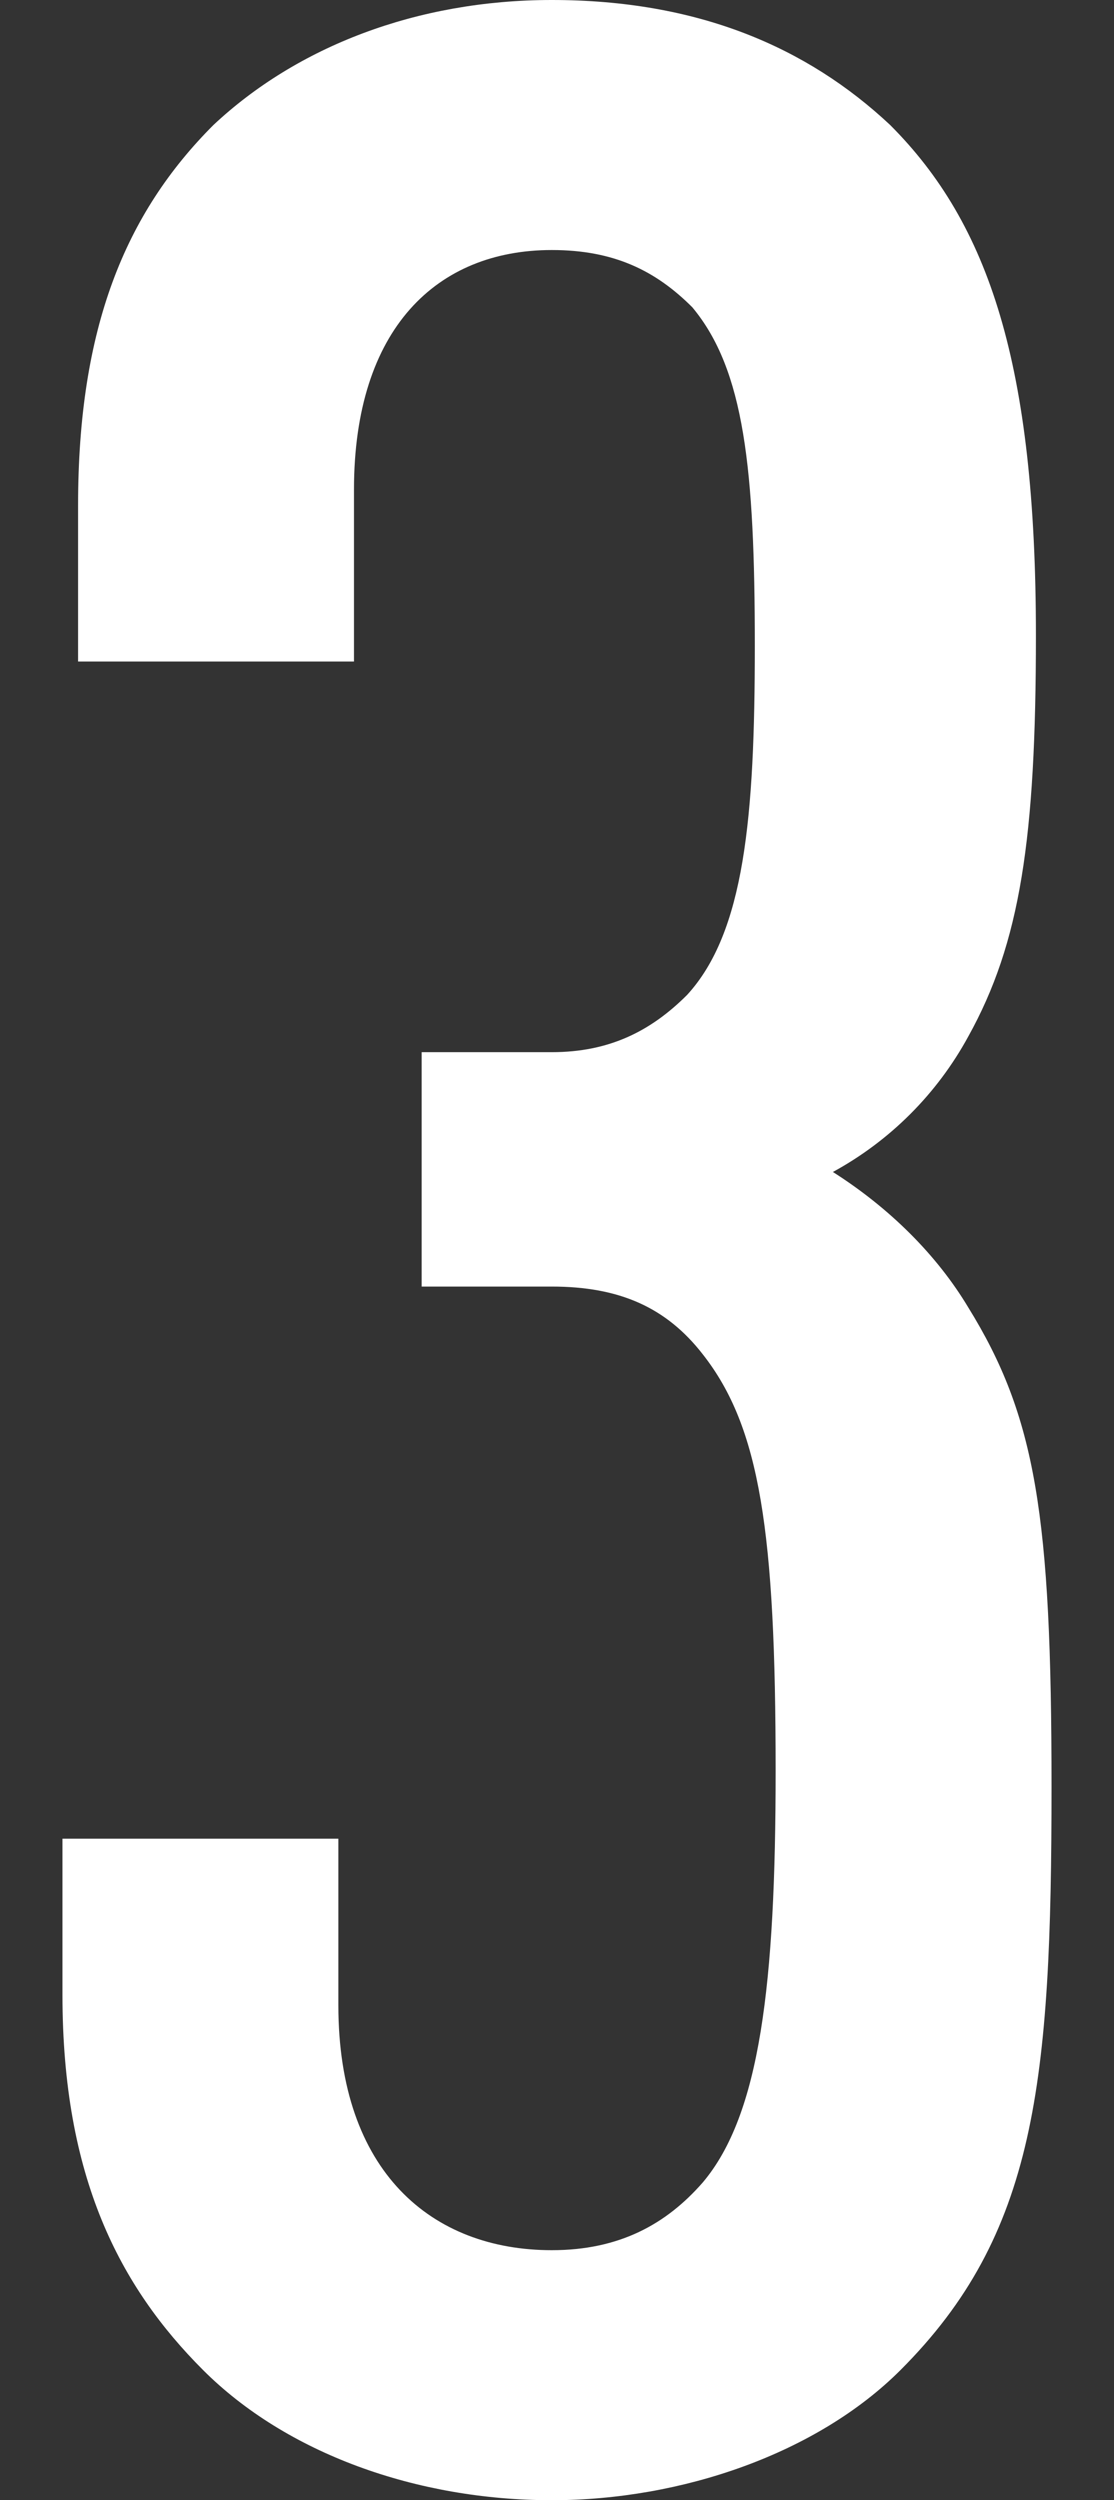 <svg xmlns="http://www.w3.org/2000/svg" viewBox="0 0 21.4 48"><rect x="0" y="0" width="21.4" height="48" fill="#333333" stroke="none"/><path d="M17.3 45.5c-1.6 1.6-4.2 2.5-6.7 2.5-2.6 0-5.1-.9-6.7-2.5-1.6-1.6-2.7-3.7-2.7-7.2v-3h5.3v3.2c0 3.2 1.8 4.7 4.1 4.7 1.3 0 2.2-.5 2.9-1.3 1.1-1.3 1.4-3.8 1.4-7.9 0-4.6-.3-6.6-1.4-8-.7-.9-1.6-1.3-2.9-1.3H8.1v-4.5h2.5c1.1 0 1.9-.4 2.6-1.1 1.1-1.2 1.3-3.4 1.3-6.7 0-3.4-.2-5.3-1.2-6.5-.7-.7-1.5-1.1-2.7-1.1-2.2 0-3.8 1.5-3.8 4.6v3.3H1.5v-3c0-3.4.9-5.6 2.6-7.3C5.7.9 8 0 10.6 0c2.8 0 4.9.9 6.5 2.4 1.9 1.9 2.8 4.6 2.8 9.8 0 3.9-.3 5.9-1.3 7.7-.6 1.1-1.5 2-2.6 2.6 1.1.7 2 1.6 2.6 2.6 1.3 2.1 1.6 4 1.6 9.2 0 5.7-.3 8.6-2.9 11.2z" fill="#fff"/></svg>
